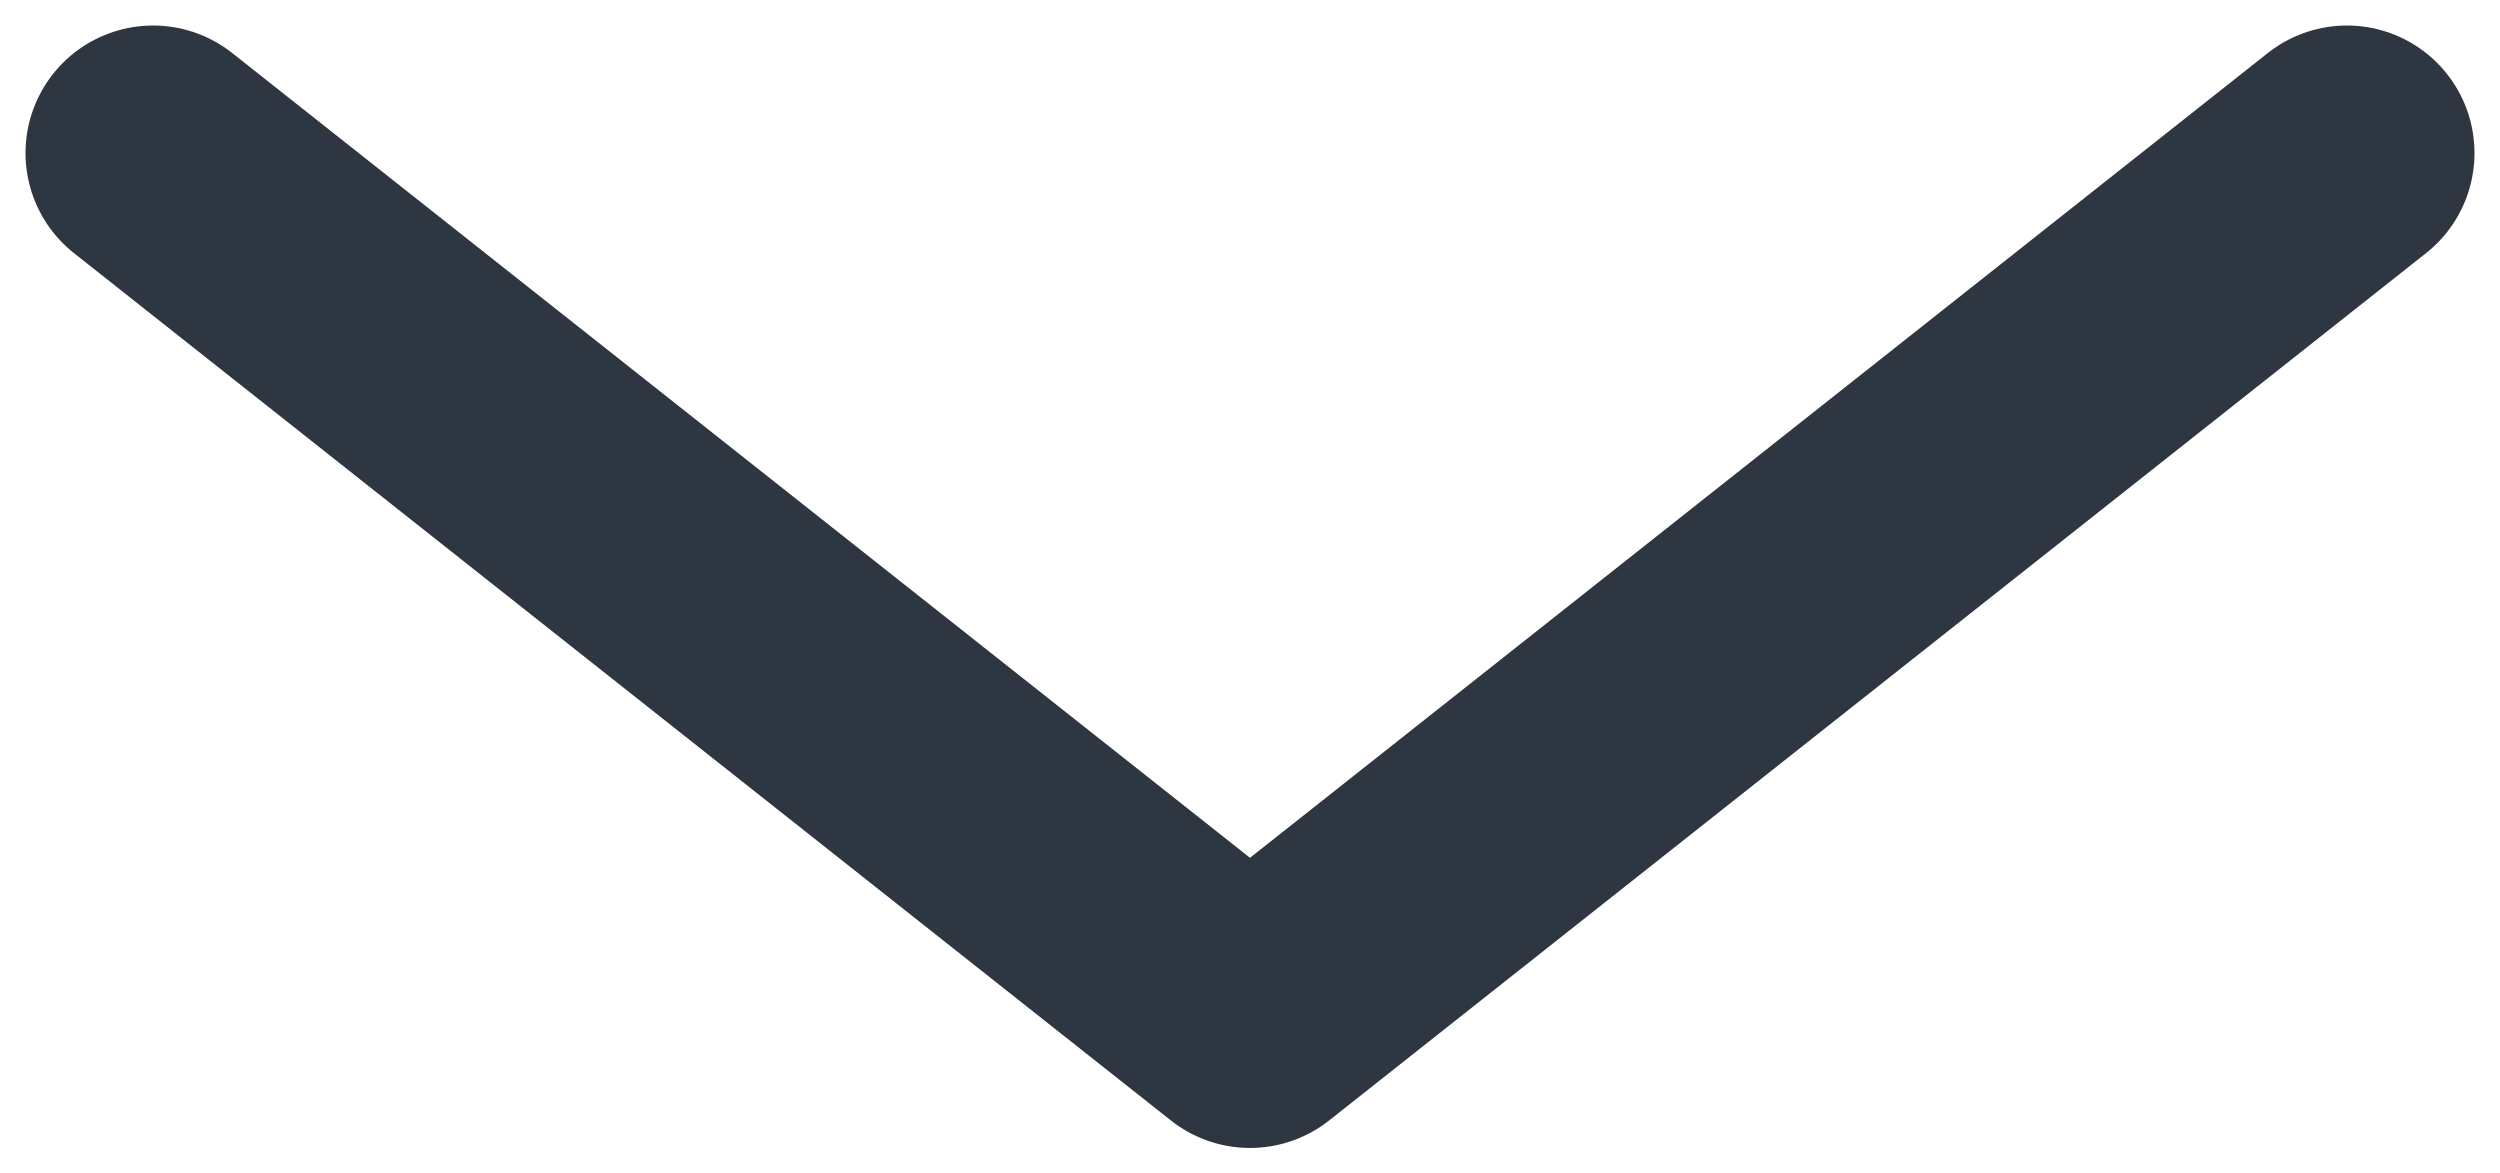 <svg width="49" height="23" viewBox="0 0 49 23" fill="none" xmlns="http://www.w3.org/2000/svg">
<path d="M46 3L24.5 20L3 3" stroke="#2E3642" stroke-width="5" stroke-linecap="round" stroke-linejoin="round"/>
</svg>
